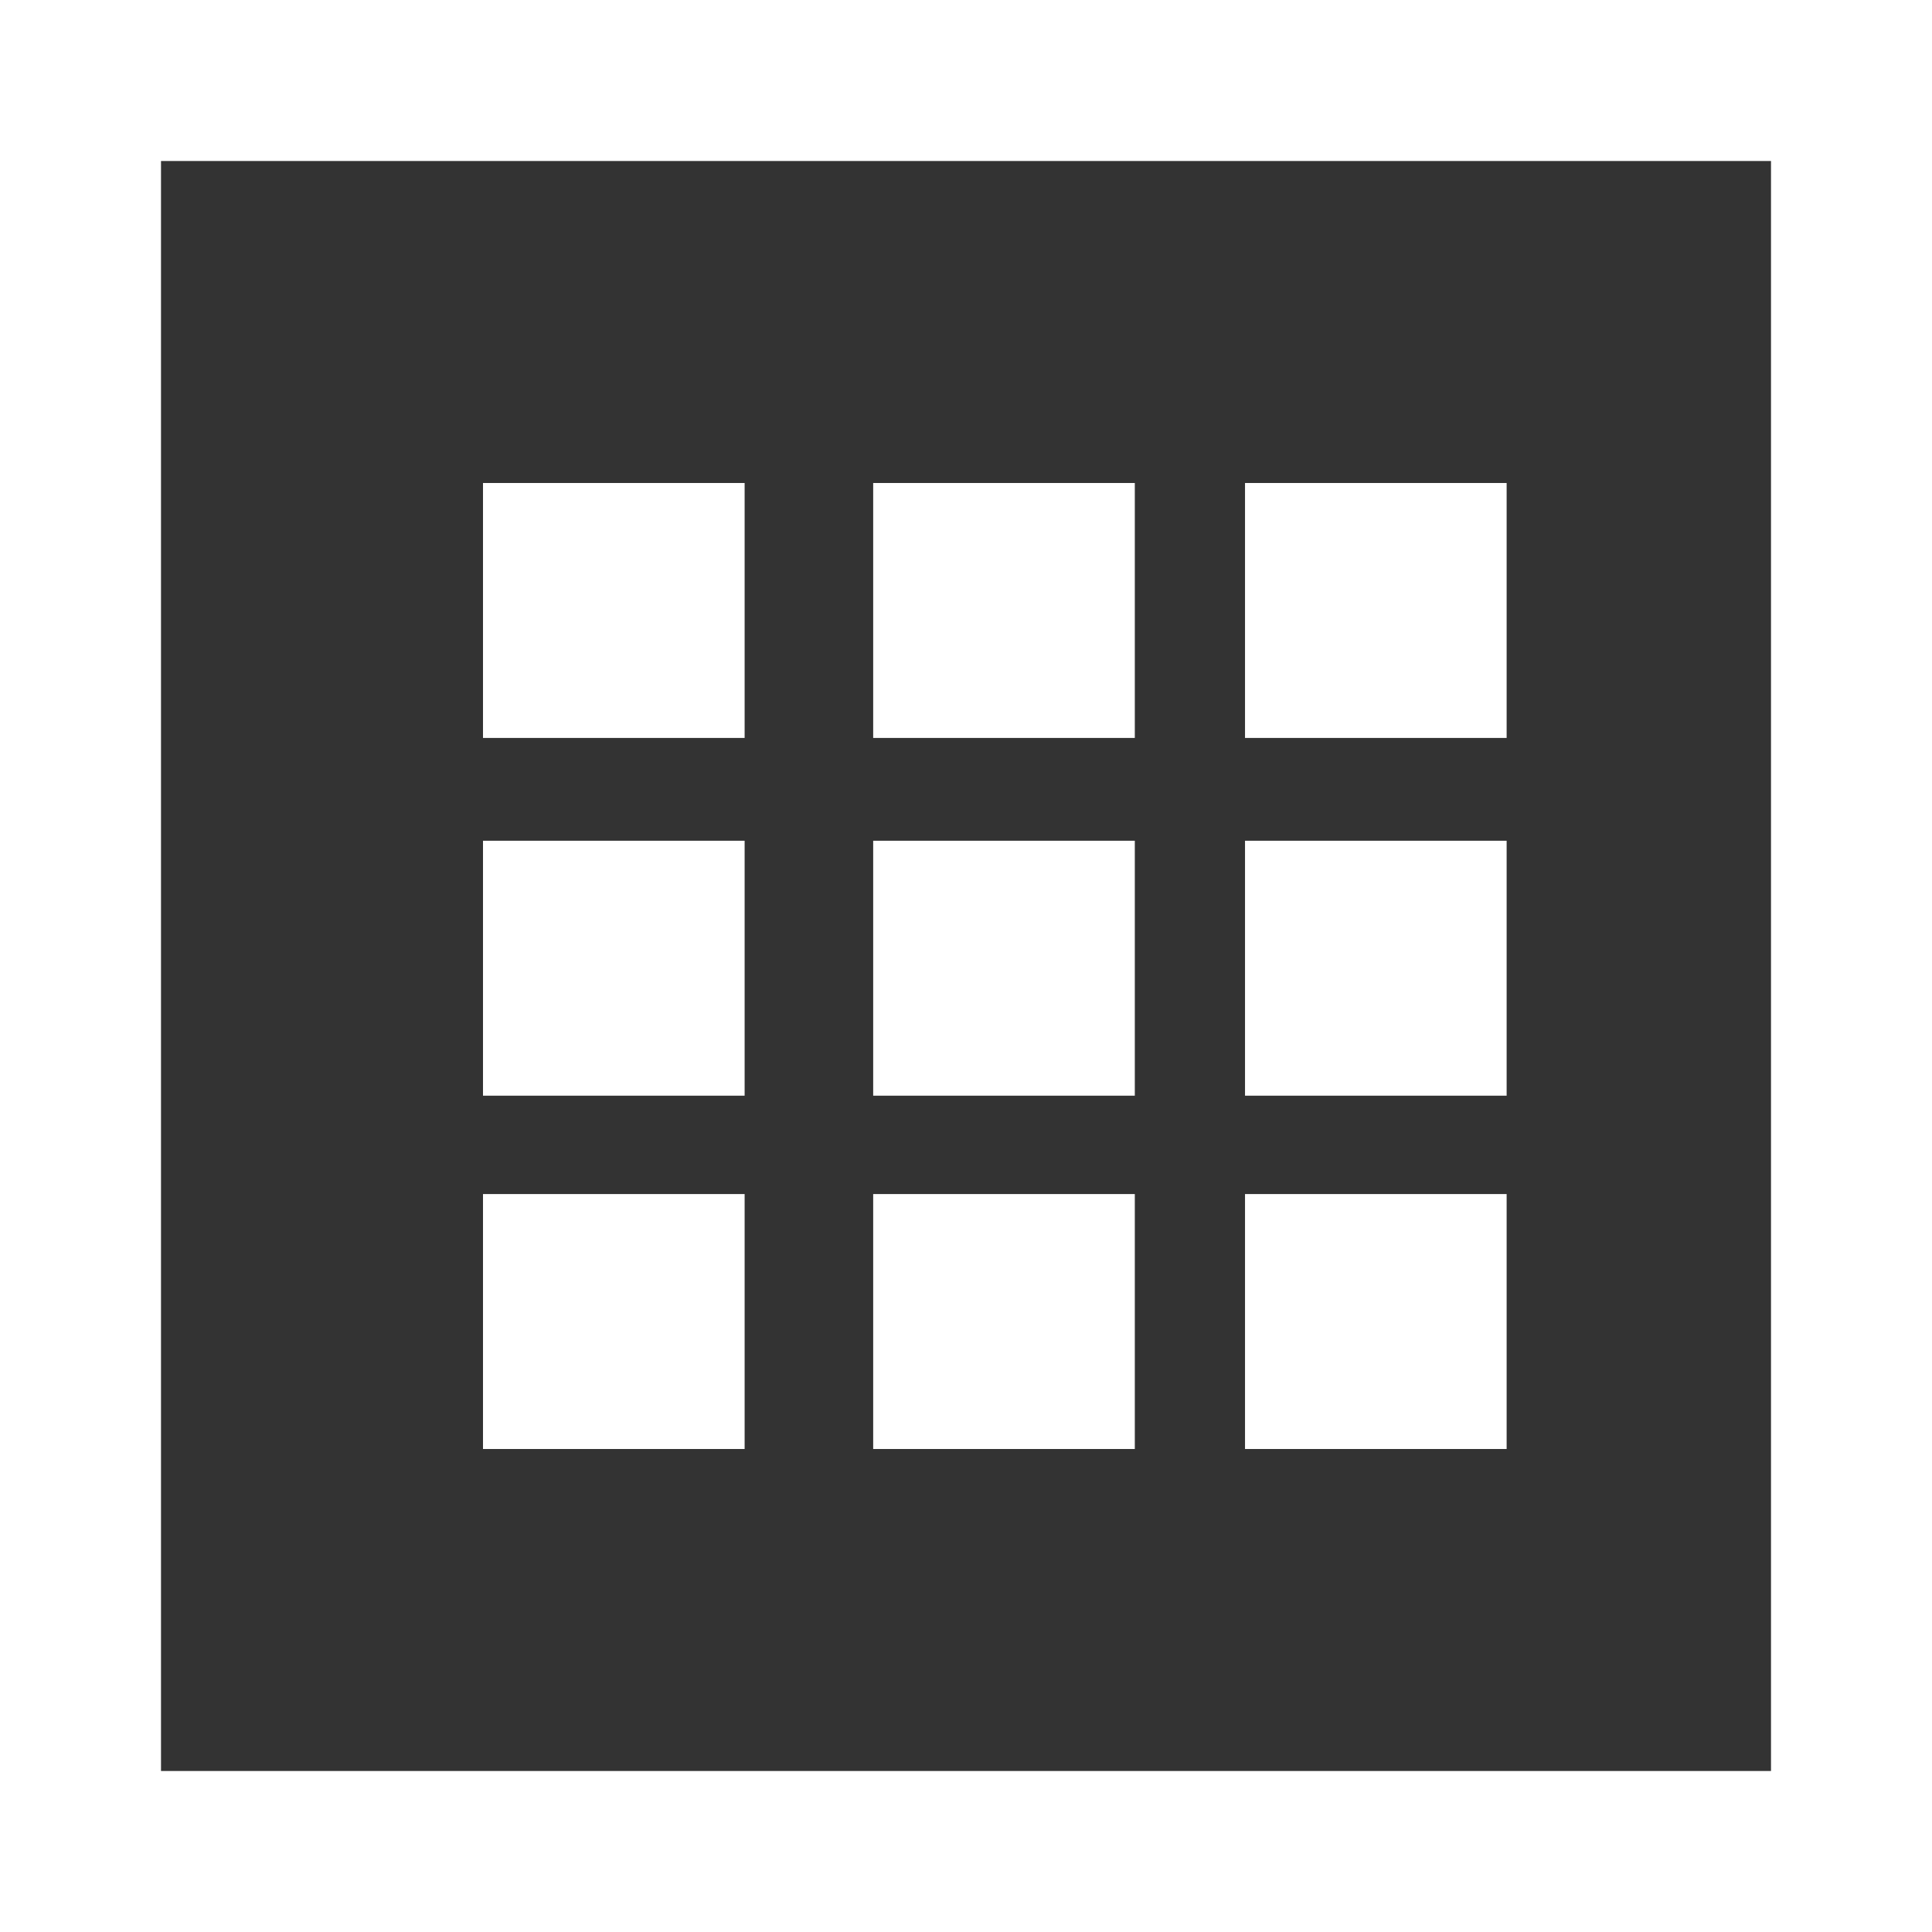<svg width="24" height="24" viewBox="0 0 24 24" fill="none" xmlns="http://www.w3.org/2000/svg">
<rect x="0" y="0" width="24" height="24" fill="#333333" stroke="none"/>
<path d="M9.25 6H6V9.167H9.25V6Z" fill="white"/>
<path d="M14.097 6H10.847V9.167H14.097V6Z" fill="white"/>
<path d="M18.716 6H15.466V9.167H18.716V6Z" fill="white"/>
<path d="M9.25 10.444H6V13.611H9.25V10.444Z" fill="white"/>
<path d="M14.097 10.444H10.847V13.611H14.097V10.444Z" fill="white"/>
<path d="M18.716 10.444H15.466V13.611H18.716V10.444Z" fill="white"/>
<path d="M9.25 14.833H6V18H9.25V14.833Z" fill="white"/>
<path d="M14.097 14.833H10.847V18H14.097V14.833Z" fill="white"/>
<path d="M18.716 14.833H15.466V18H18.716V14.833Z" fill="white"/>
<path d="M23 1H1V23H23V1Z" stroke="white" stroke-width="2"/>
</svg>
